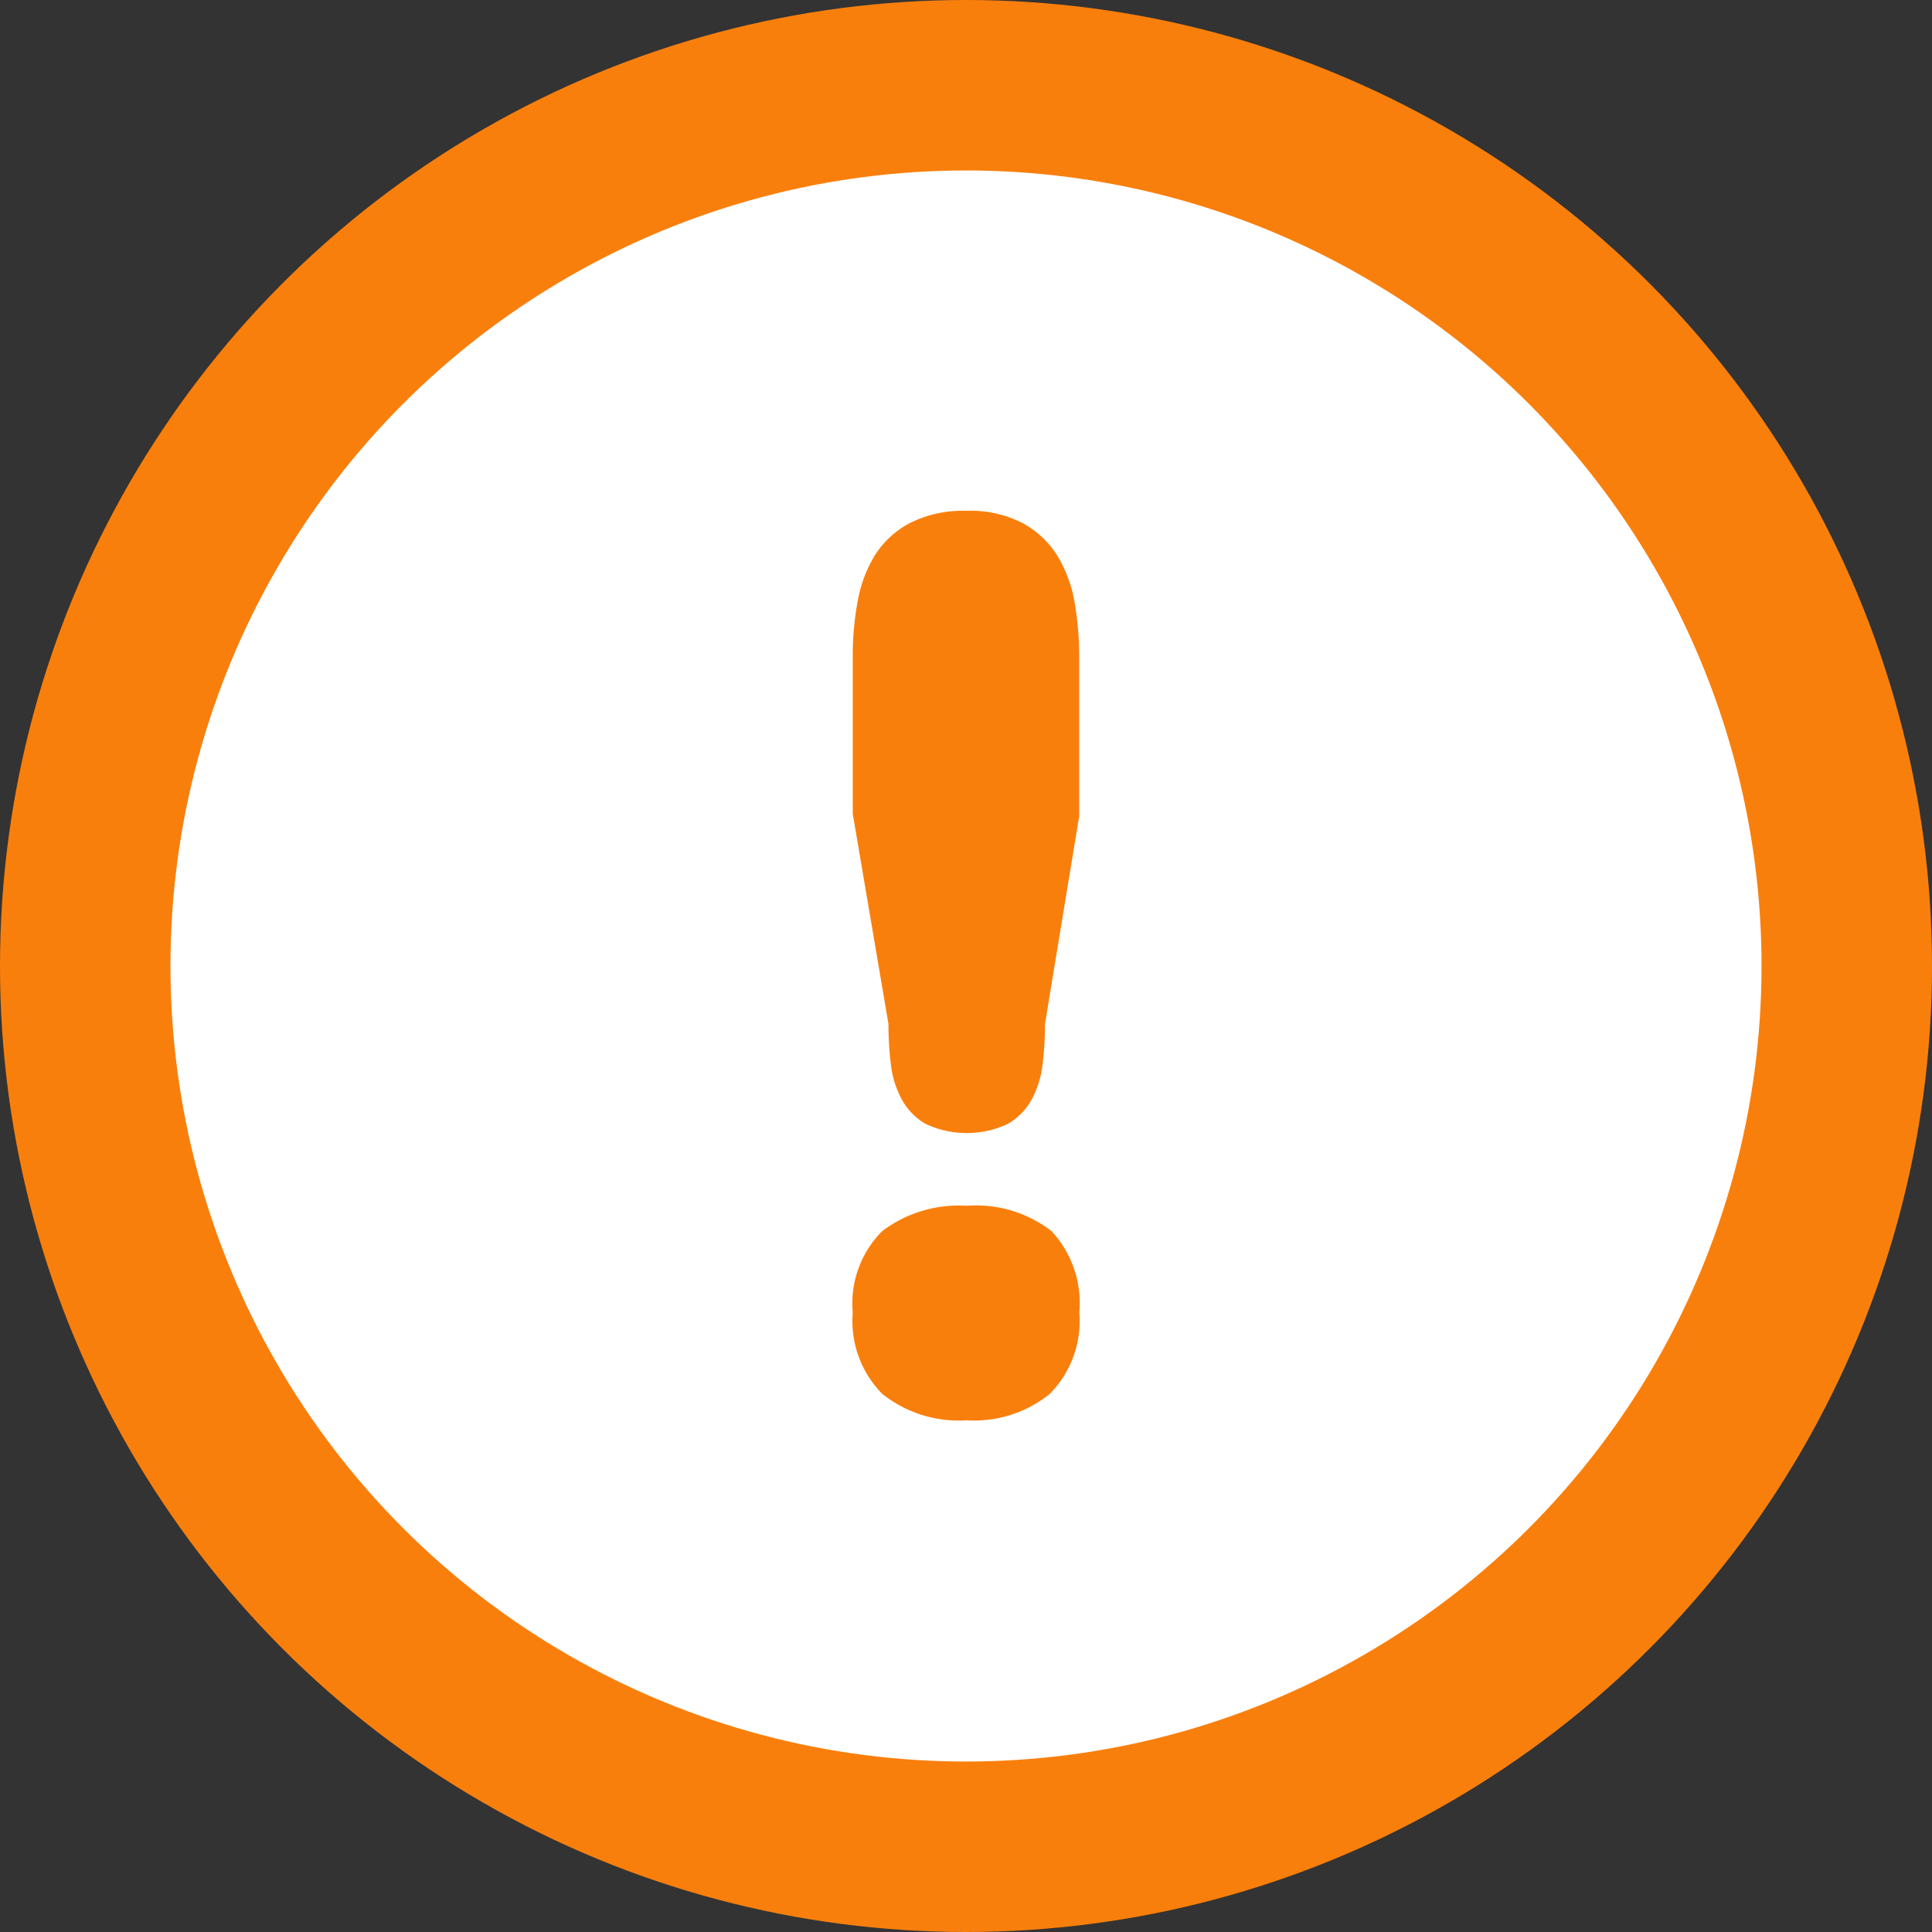 <svg id="img_common_ico_caution.svg" data-name="img/common/ico_caution.svg" xmlns="http://www.w3.org/2000/svg" width="68" height="68" viewBox="0 0 68 68">
  <rect x="0" y="0" width="68" height="68" fill="#333333" stroke="none"/>
  <defs>
    <style>
      .cls-1 {
        fill: #fff;
        stroke: #f97f0c;
        stroke-linejoin: round;
        stroke-width: 6px;
      }

      .cls-2 {
        fill: #f97f0c;
        fill-rule: evenodd;
      }
    </style>
  </defs>
  <circle id="circle" class="cls-1" cx="34" cy="34" r="31"/>
  <path id="ico" class="cls-2" d="M962.78,3730.04a11.5,11.5,0,0,1-.085,1.42,3.413,3.413,0,0,1-.374,1.22,2.253,2.253,0,0,1-.834.87,3.4,3.4,0,0,1-2.923,0,2.246,2.246,0,0,1-.834-0.87,3.433,3.433,0,0,1-.375-1.22,11.7,11.7,0,0,1-.084-1.42l-1.257-7.4v-5.58a10.328,10.328,0,0,1,.17-1.88,4.656,4.656,0,0,1,.6-1.62,3.244,3.244,0,0,1,1.22-1.14,4.133,4.133,0,0,1,2.017-.44,3.957,3.957,0,0,1,2.006.45,3.325,3.325,0,0,1,1.208,1.16,4.683,4.683,0,0,1,.592,1.64,10.975,10.975,0,0,1,.157,1.87v5.63Zm1.208,10.15a3.651,3.651,0,0,1-1.039,2.87,4.234,4.234,0,0,1-2.924.93,4.312,4.312,0,0,1-2.972-.93,3.654,3.654,0,0,1-1.039-2.87,3.589,3.589,0,0,1,1.039-2.86,4.459,4.459,0,0,1,2.972-.89,4.334,4.334,0,0,1,2.984.89A3.709,3.709,0,0,1,963.988,3740.19Z" transform="translate(-926 -3694)"/>
</svg>
